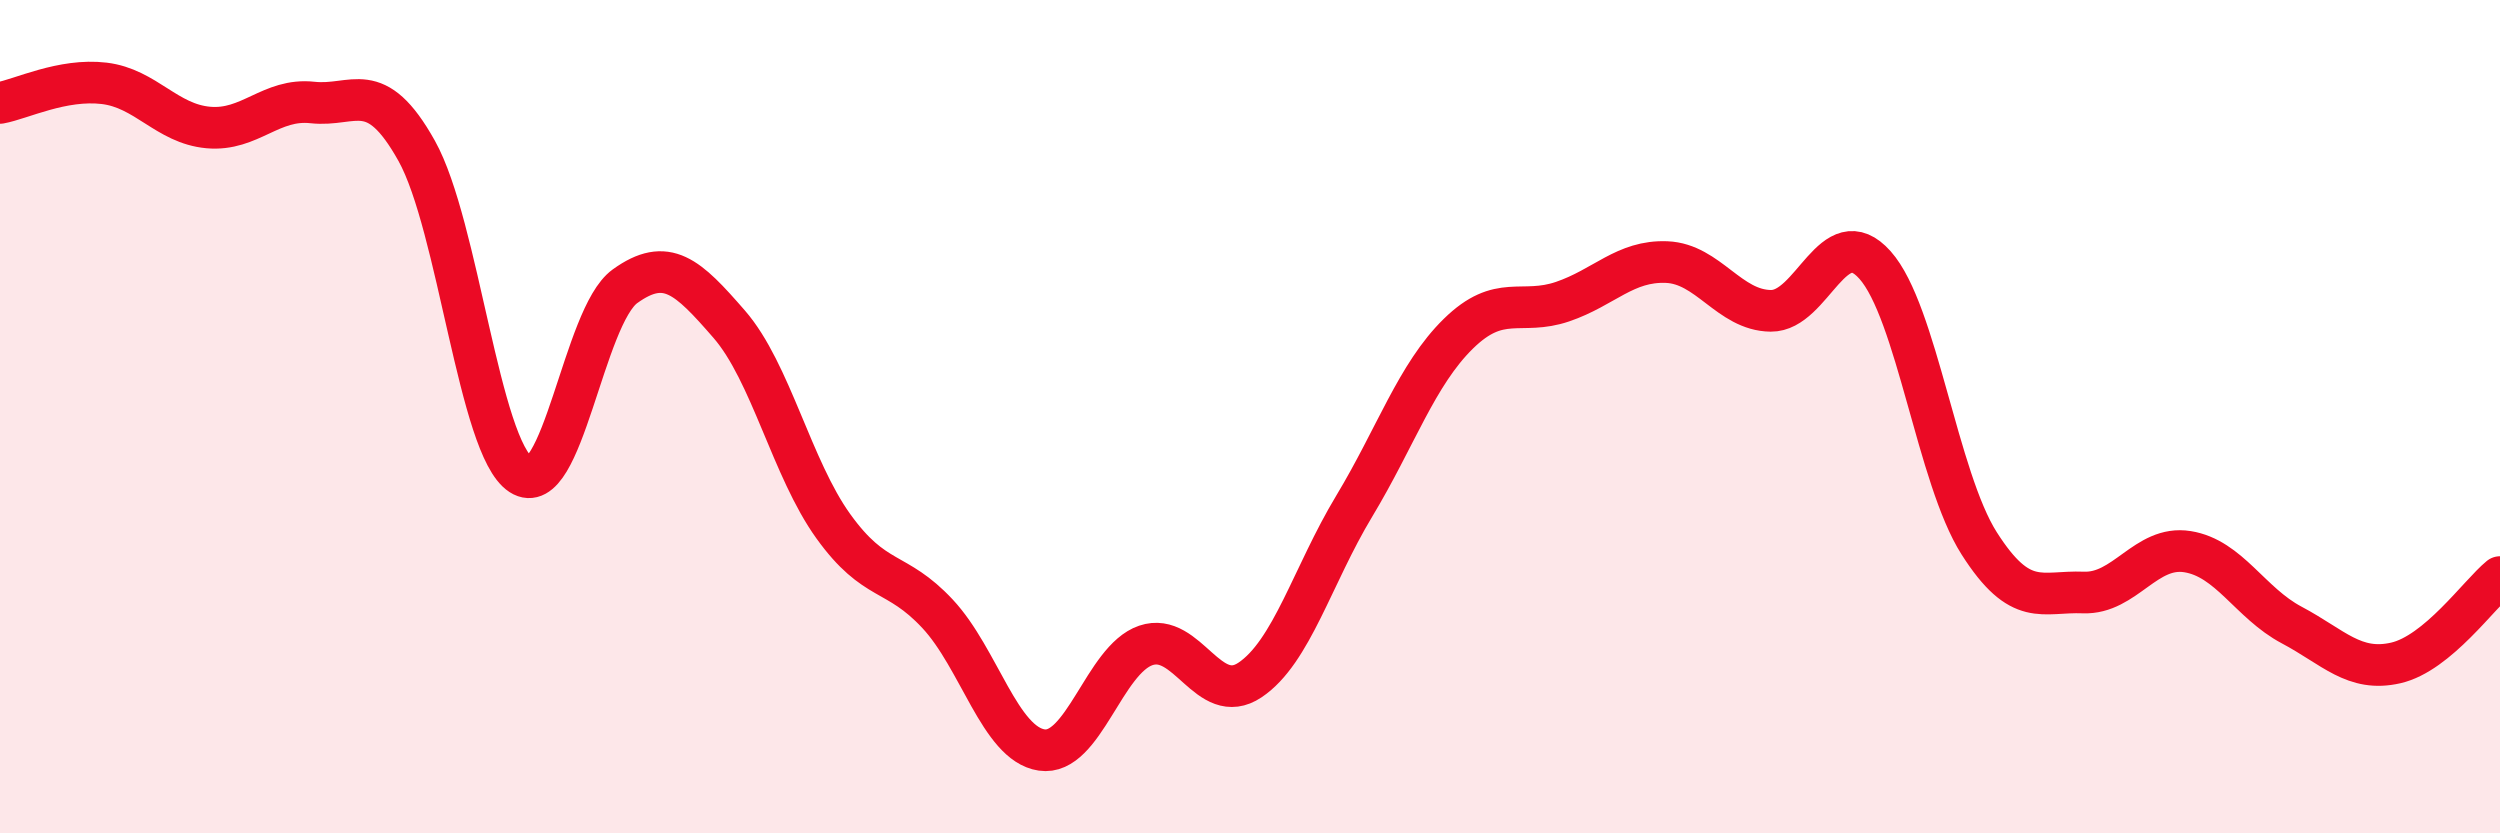 
    <svg width="60" height="20" viewBox="0 0 60 20" xmlns="http://www.w3.org/2000/svg">
      <path
        d="M 0,2.47 C 0.5,2.38 1.5,1.88 2.5,2 C 3.5,2.12 4,2.97 5,3.06 C 6,3.15 6.5,2.35 7.5,2.46 C 8.5,2.57 9,1.83 10,3.62 C 11,5.41 11.5,10.74 12.5,11.39 C 13.5,12.04 14,7.59 15,6.87 C 16,6.15 16.5,6.63 17.5,7.78 C 18.5,8.93 19,11.24 20,12.63 C 21,14.02 21.5,13.66 22.5,14.73 C 23.5,15.8 24,17.85 25,18 C 26,18.15 26.5,15.83 27.5,15.49 C 28.5,15.15 29,16.99 30,16.32 C 31,15.65 31.5,13.81 32.5,12.15 C 33.5,10.49 34,8.99 35,8.01 C 36,7.03 36.5,7.58 37.5,7.24 C 38.5,6.9 39,6.25 40,6.29 C 41,6.33 41.5,7.45 42.5,7.46 C 43.5,7.47 44,5.24 45,6.36 C 46,7.48 46.5,11.47 47.5,13.04 C 48.5,14.61 49,14.18 50,14.22 C 51,14.26 51.5,13.08 52.5,13.24 C 53.5,13.4 54,14.47 55,15 C 56,15.53 56.5,16.14 57.5,15.91 C 58.5,15.68 59.5,14.26 60,13.85L60 20L0 20Z"
        fill="#EB0A25"
        opacity="0.1"
        stroke-linecap="round"
        stroke-linejoin="round"
      />
      <path
        d="M 0,2.47 C 0.5,2.38 1.5,1.88 2.5,2 C 3.5,2.12 4,2.97 5,3.06 C 6,3.15 6.5,2.35 7.5,2.46 C 8.5,2.57 9,1.83 10,3.62 C 11,5.41 11.5,10.74 12.5,11.39 C 13.5,12.04 14,7.59 15,6.87 C 16,6.15 16.5,6.63 17.5,7.78 C 18.5,8.93 19,11.24 20,12.63 C 21,14.02 21.5,13.66 22.5,14.73 C 23.5,15.8 24,17.85 25,18 C 26,18.15 26.5,15.83 27.5,15.49 C 28.5,15.15 29,16.99 30,16.32 C 31,15.65 31.5,13.81 32.5,12.15 C 33.5,10.49 34,8.99 35,8.01 C 36,7.03 36.5,7.58 37.5,7.24 C 38.5,6.9 39,6.25 40,6.29 C 41,6.33 41.5,7.45 42.5,7.46 C 43.5,7.47 44,5.24 45,6.36 C 46,7.48 46.5,11.47 47.5,13.04 C 48.5,14.61 49,14.18 50,14.22 C 51,14.26 51.5,13.08 52.5,13.24 C 53.5,13.4 54,14.47 55,15 C 56,15.53 56.5,16.14 57.5,15.91 C 58.5,15.68 59.5,14.26 60,13.85"
        stroke="#EB0A25"
        stroke-width="1"
        fill="none"
        stroke-linecap="round"
        stroke-linejoin="round"
      />
    </svg>
  